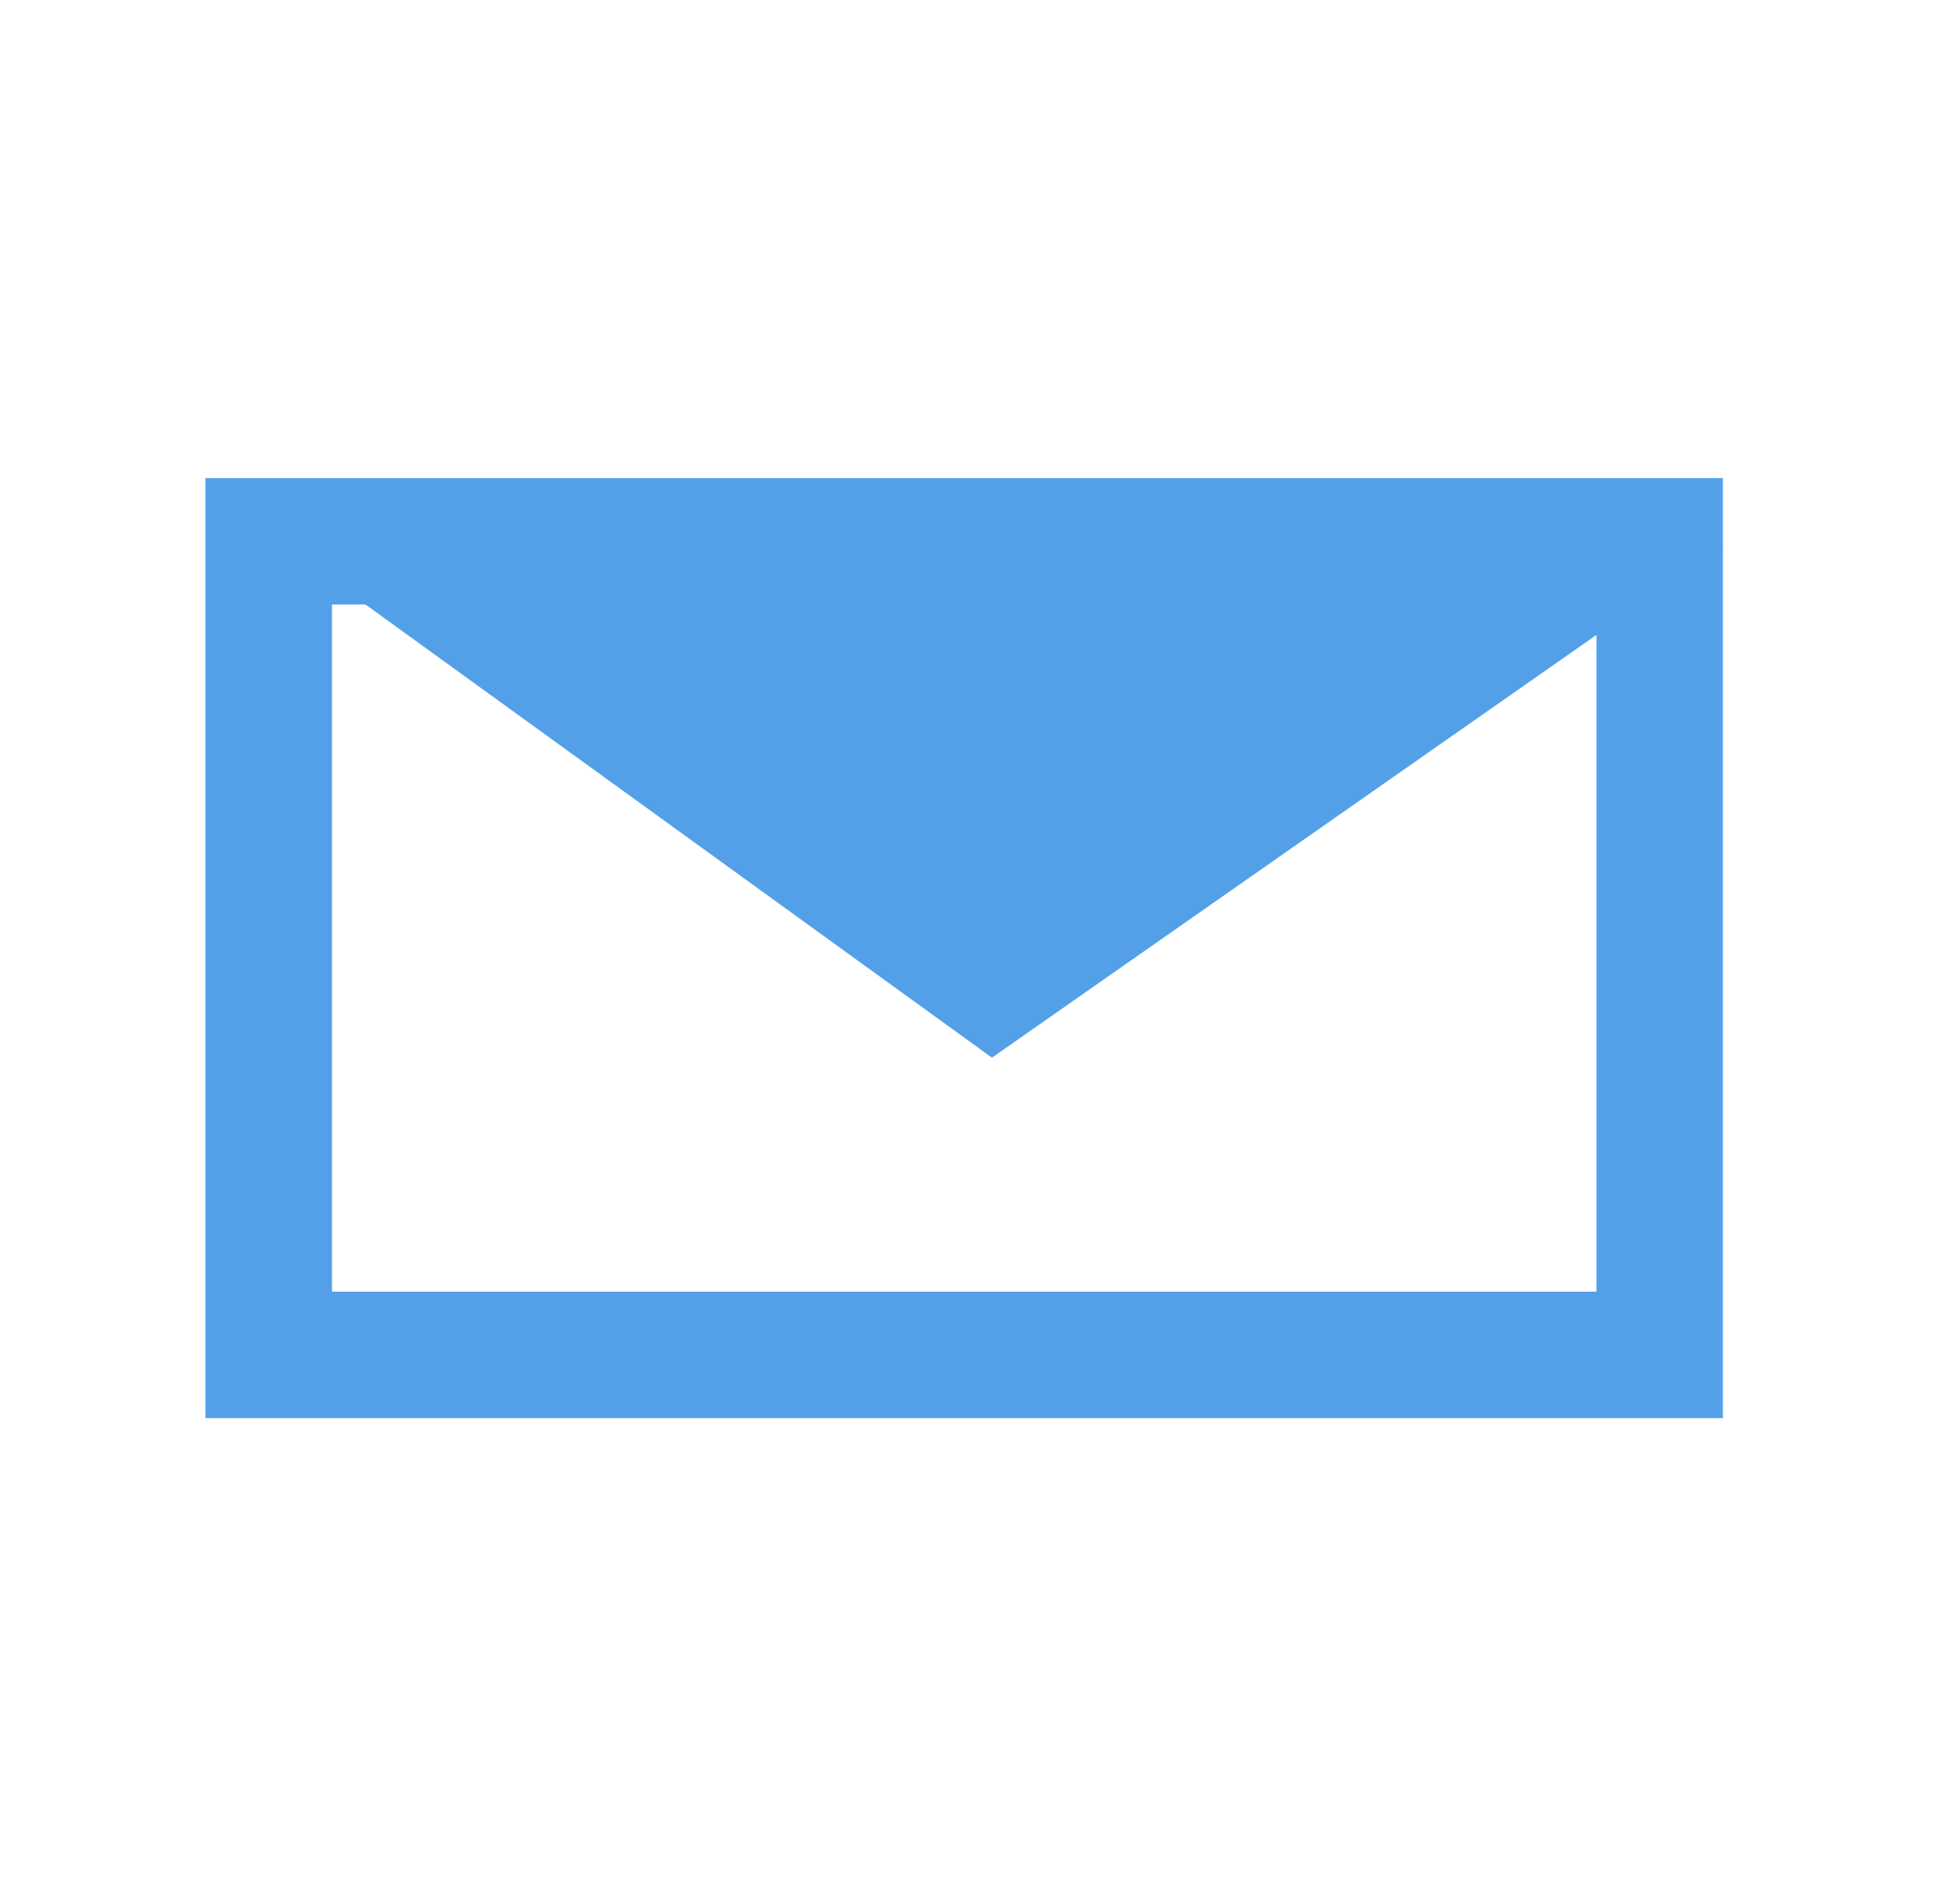 <svg width="31" height="30" viewBox="0 0 31 30" fill="none" xmlns="http://www.w3.org/2000/svg">
<rect x="4.25" y="8.564" width="22" height="12.871" stroke="#53A0E8" stroke-width="2"/>
<path d="M27.25 8.646H4.513L15.689 16.733L27.25 8.646Z" fill="#53A0E8"/>
</svg>
